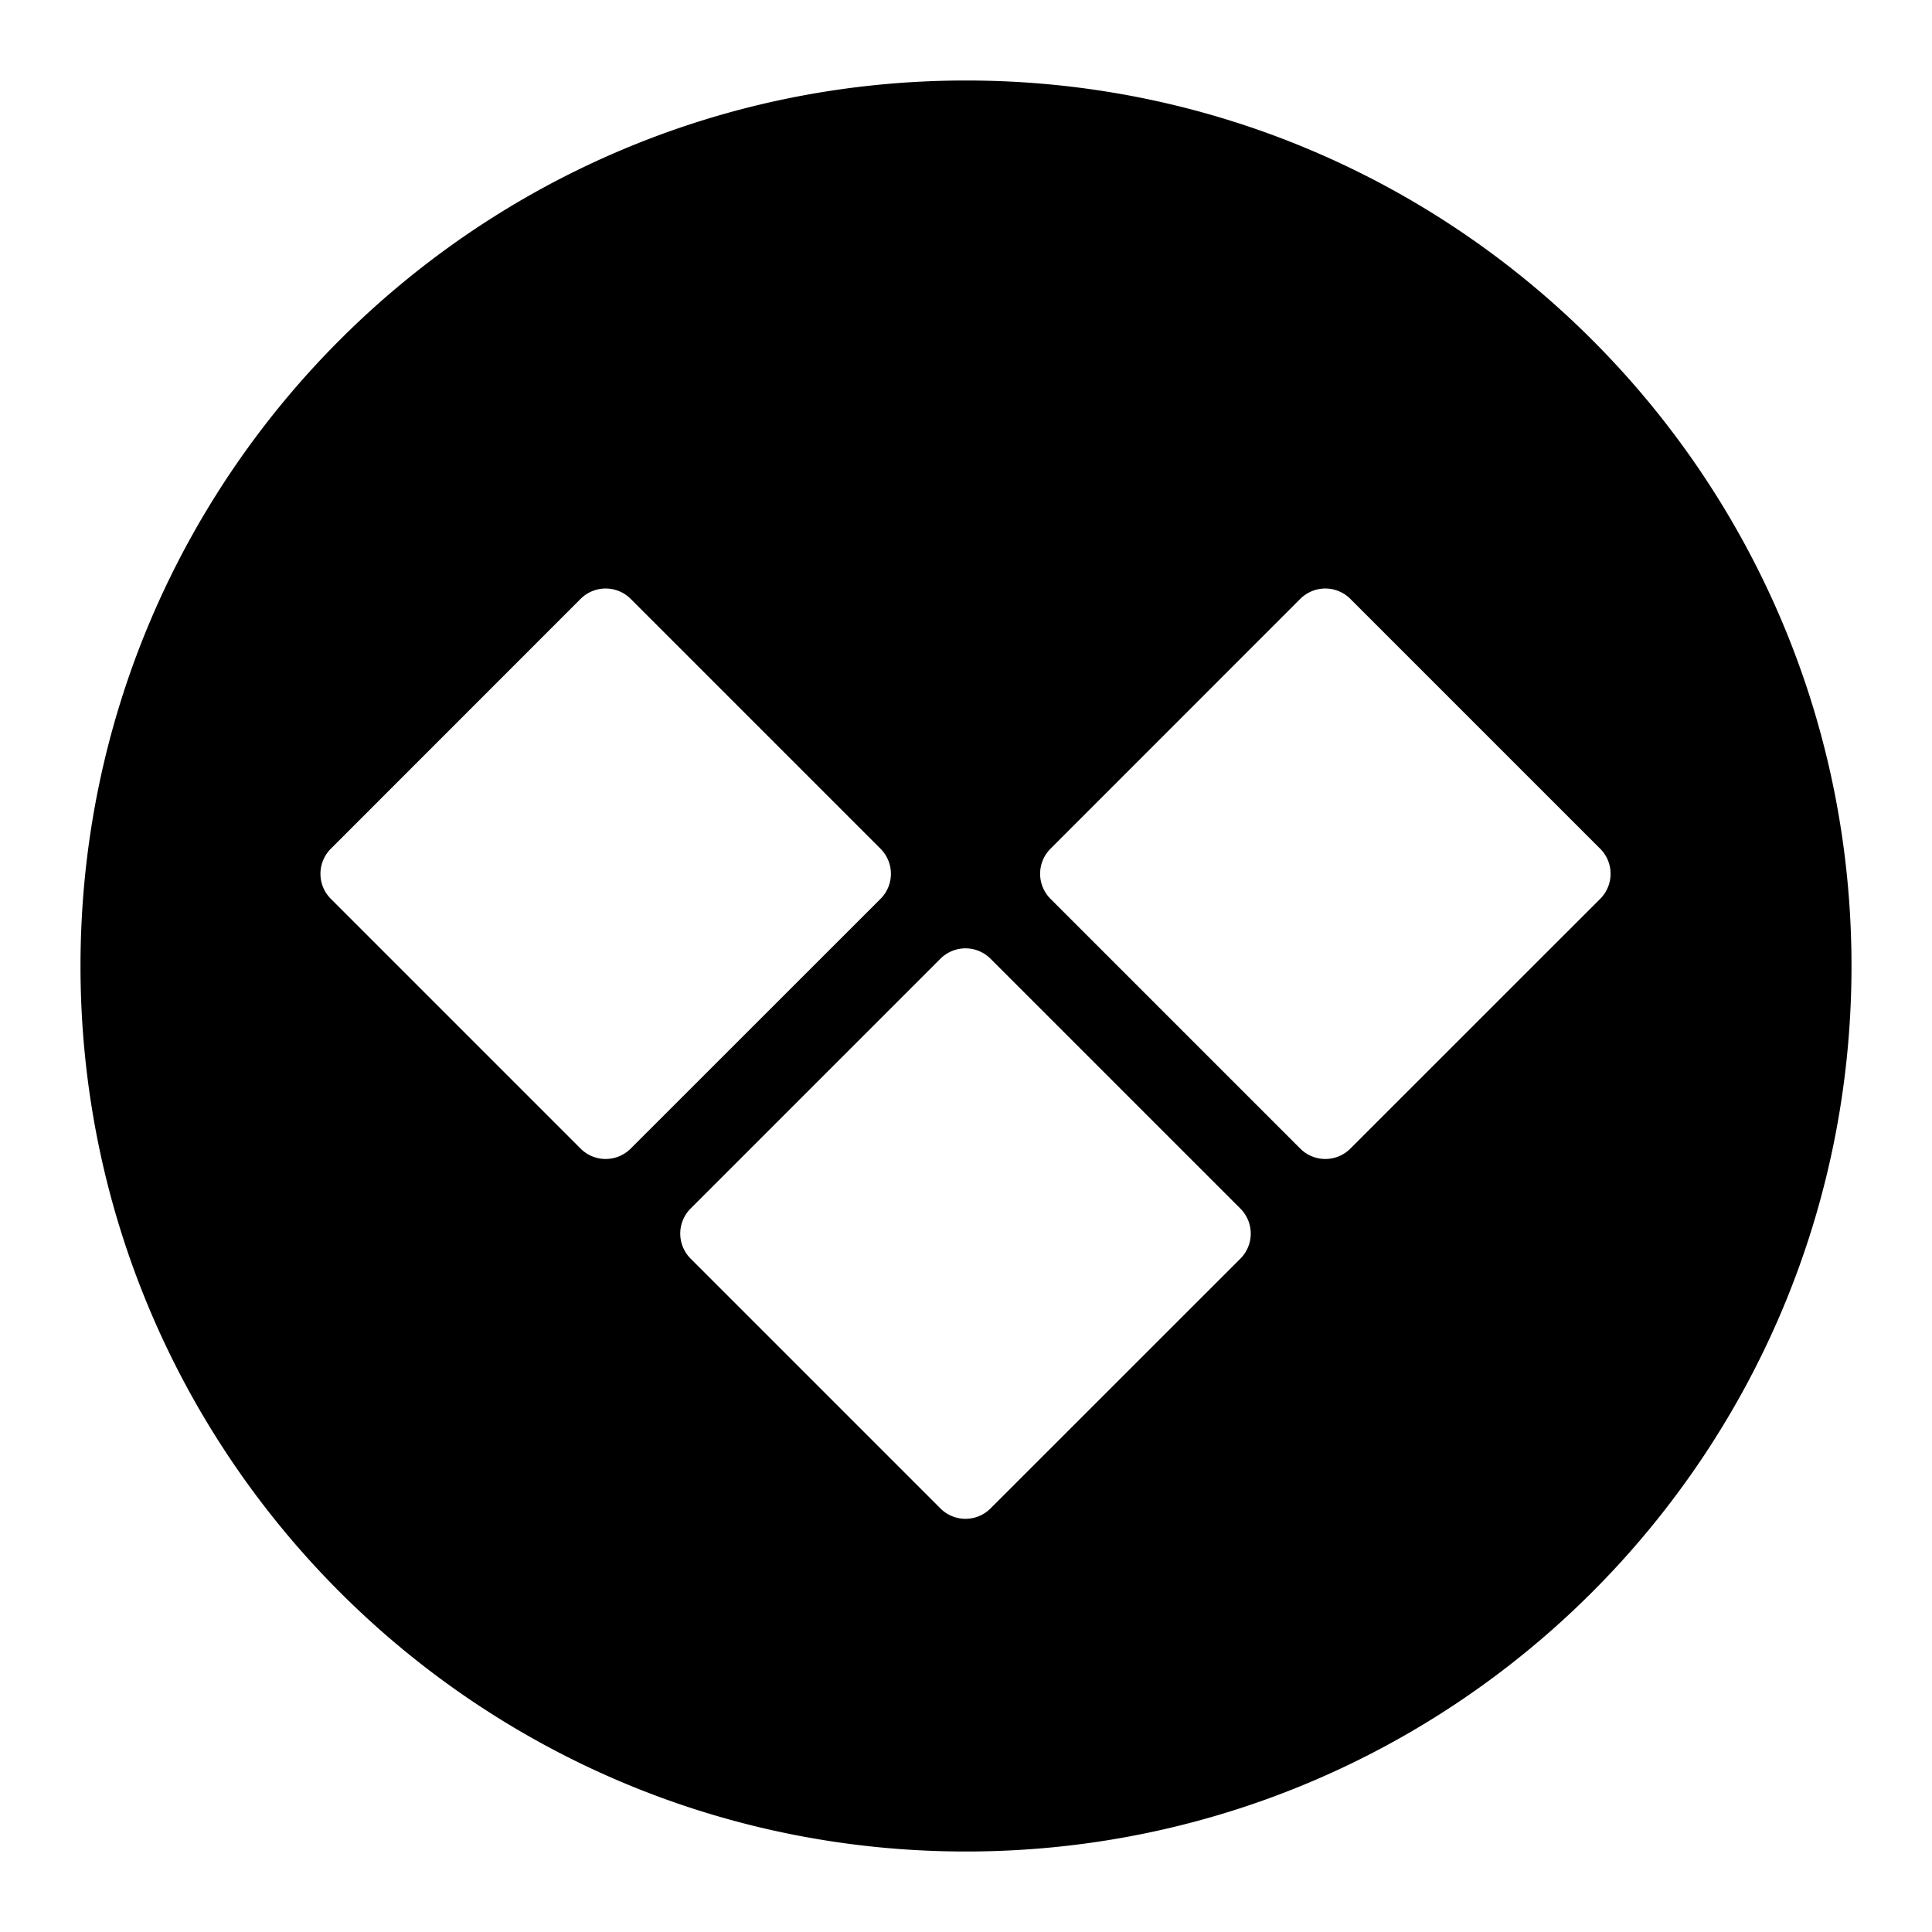 <svg xmlns="http://www.w3.org/2000/svg" width="24" height="24" fill="none" viewBox="0 0 24 24"><path fill="currentColor" fill-rule="evenodd" d="M1 12C1 5.925 5.925 1 12 1s11 4.925 11 11-4.925 11-11 11S1 18.075 1 12zm15.152 2.268a.44.44 0 00.623 0l3.103-3.102a.44.44 0 000-.623L16.775 7.44a.44.44 0 00-.623 0l-3.102 3.103a.44.44 0 000 .623l3.102 3.102zm-3.847 4.47l3.103-3.102a.44.44 0 000-.623l-3.103-3.103a.44.44 0 00-.623 0L8.58 15.012a.44.44 0 000 .624l3.102 3.102a.44.44 0 00.623 0zM4.11 11.166l3.102 3.102a.44.44 0 00.623 0l3.103-3.102a.44.44 0 000-.623L7.835 7.44a.44.44 0 00-.623 0L4.11 10.543a.44.44 0 000 .623z" clip-rule="evenodd"/></svg>